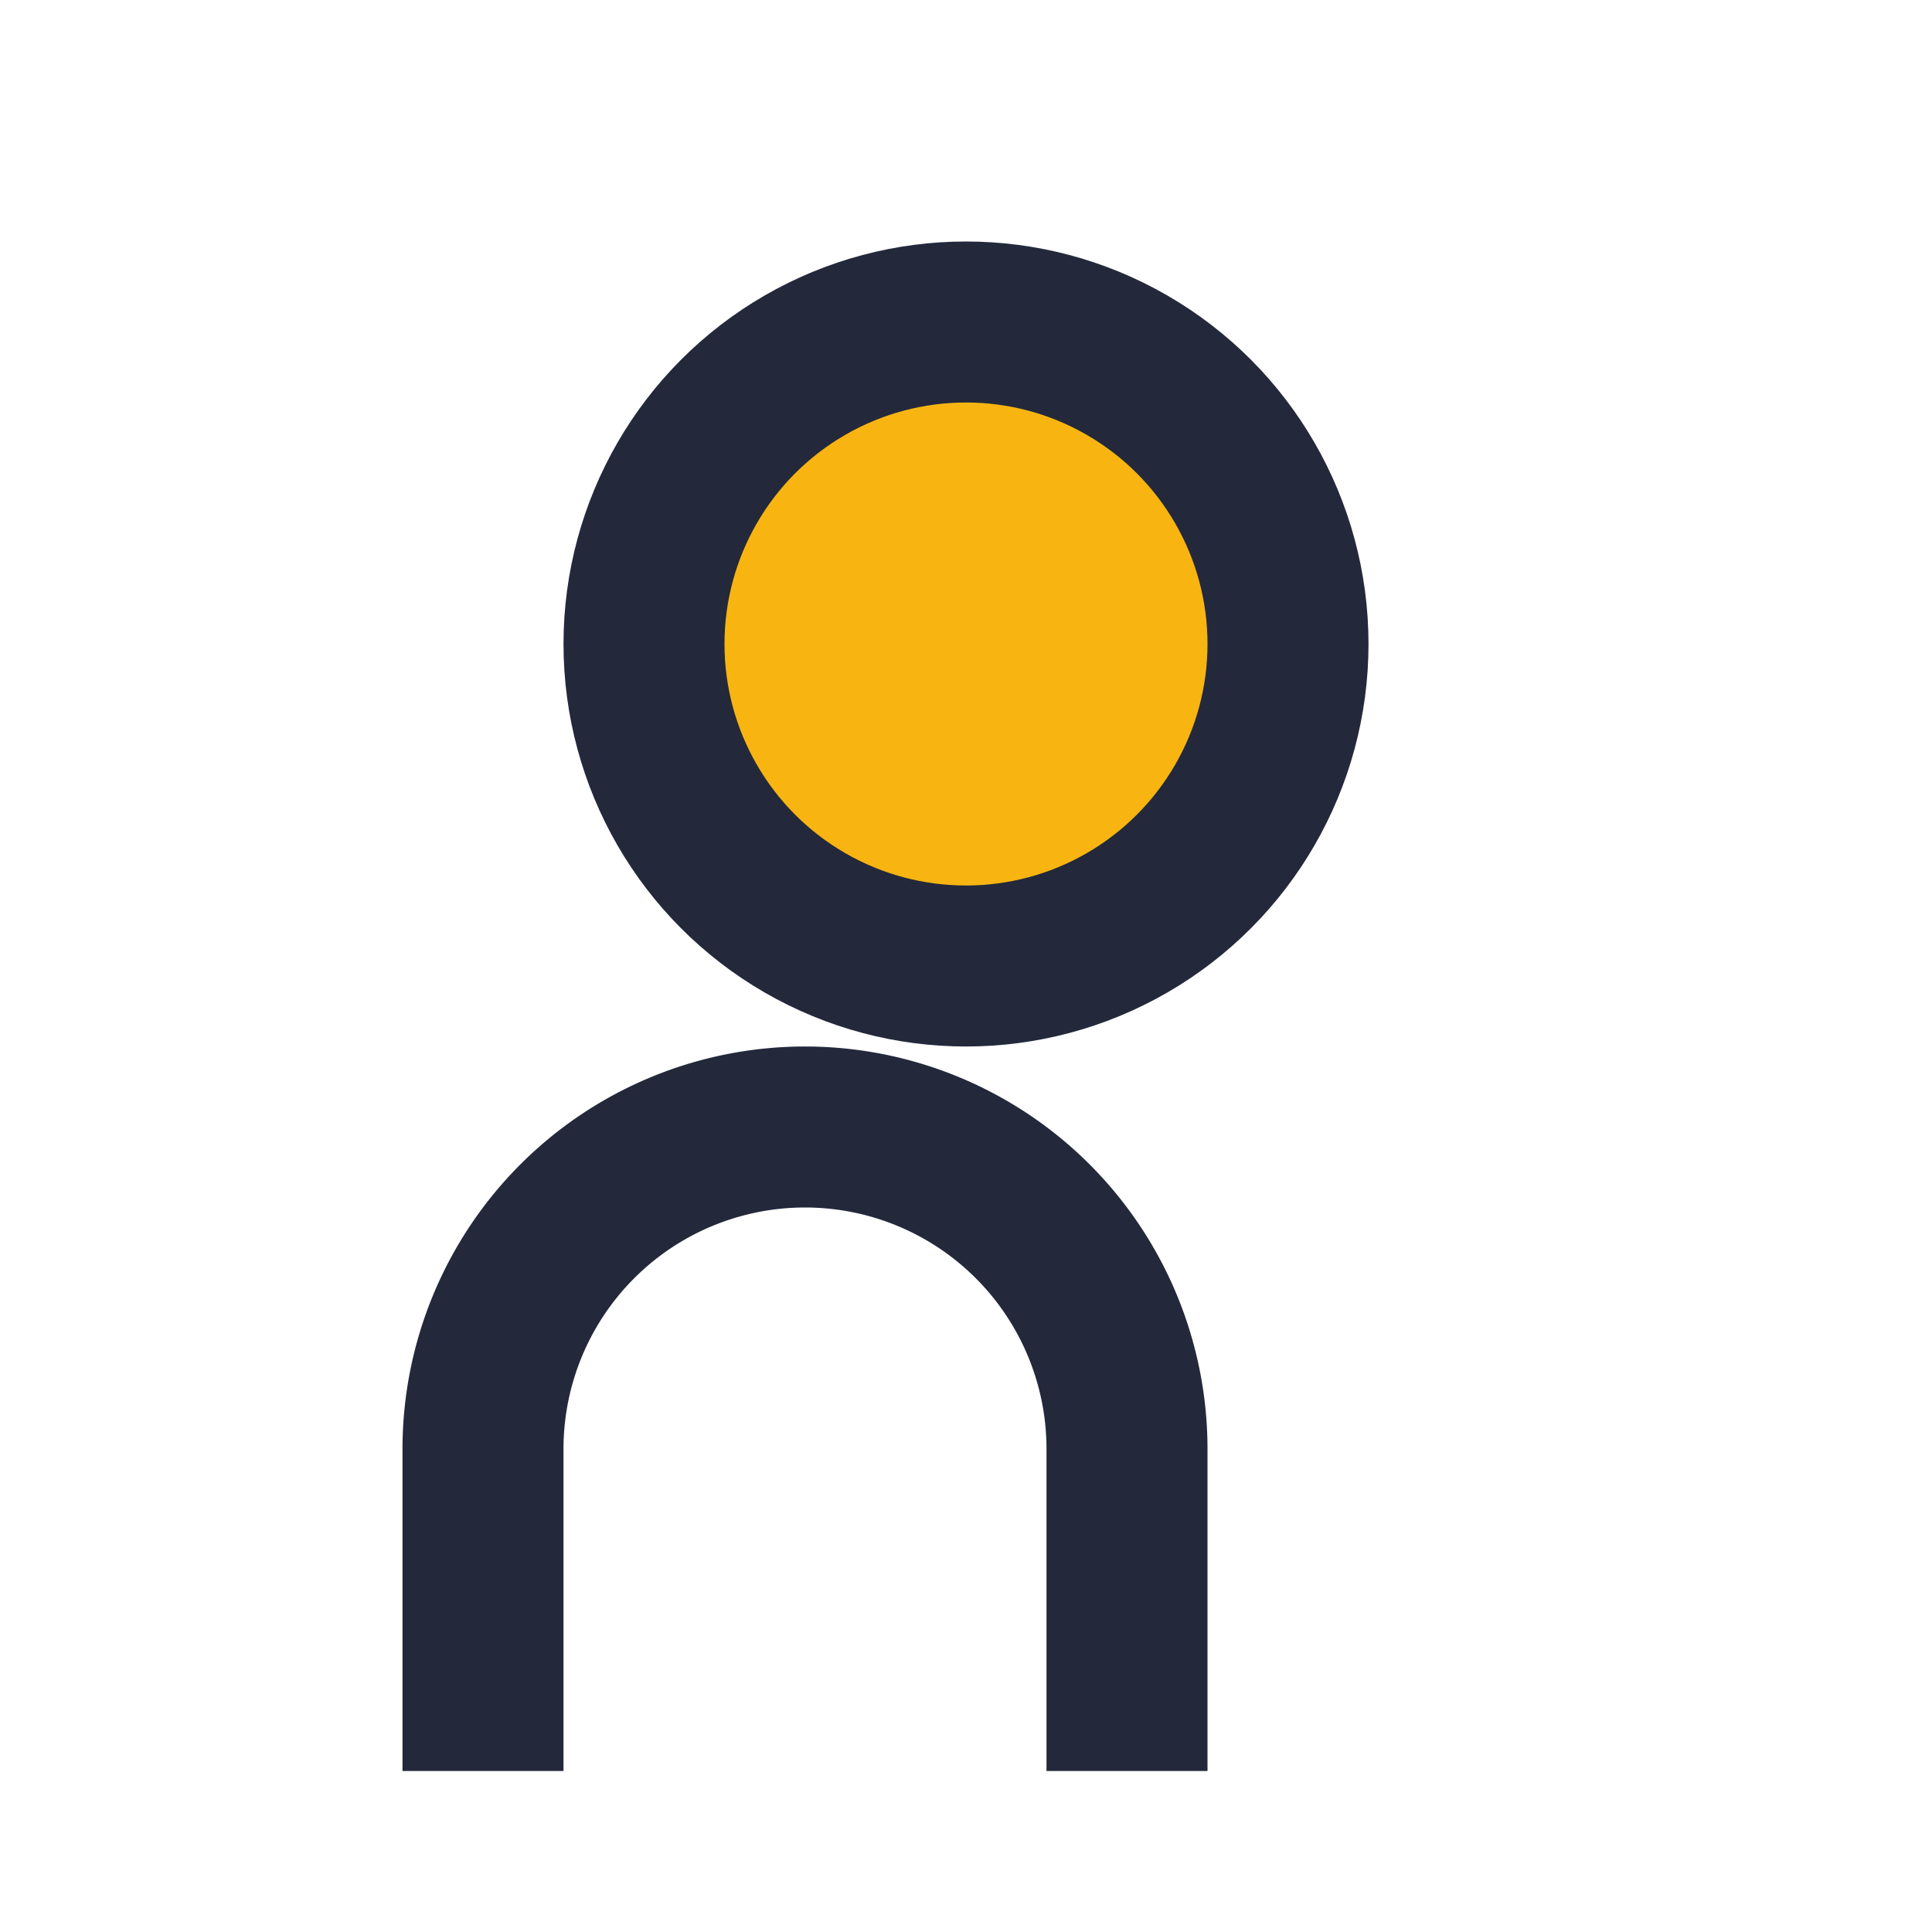 <?xml version="1.0" encoding="UTF-8"?>
<svg xmlns="http://www.w3.org/2000/svg" width="24" height="24" viewBox="0 0 24 24"><circle cx="12" cy="8" r="4" fill="#f8b511" stroke="#23293b" stroke-width="2"/><path d="M6 22v-4a4 4 0 0 1 8 0v4" stroke="#23293b" stroke-width="2" fill="none"/></svg>